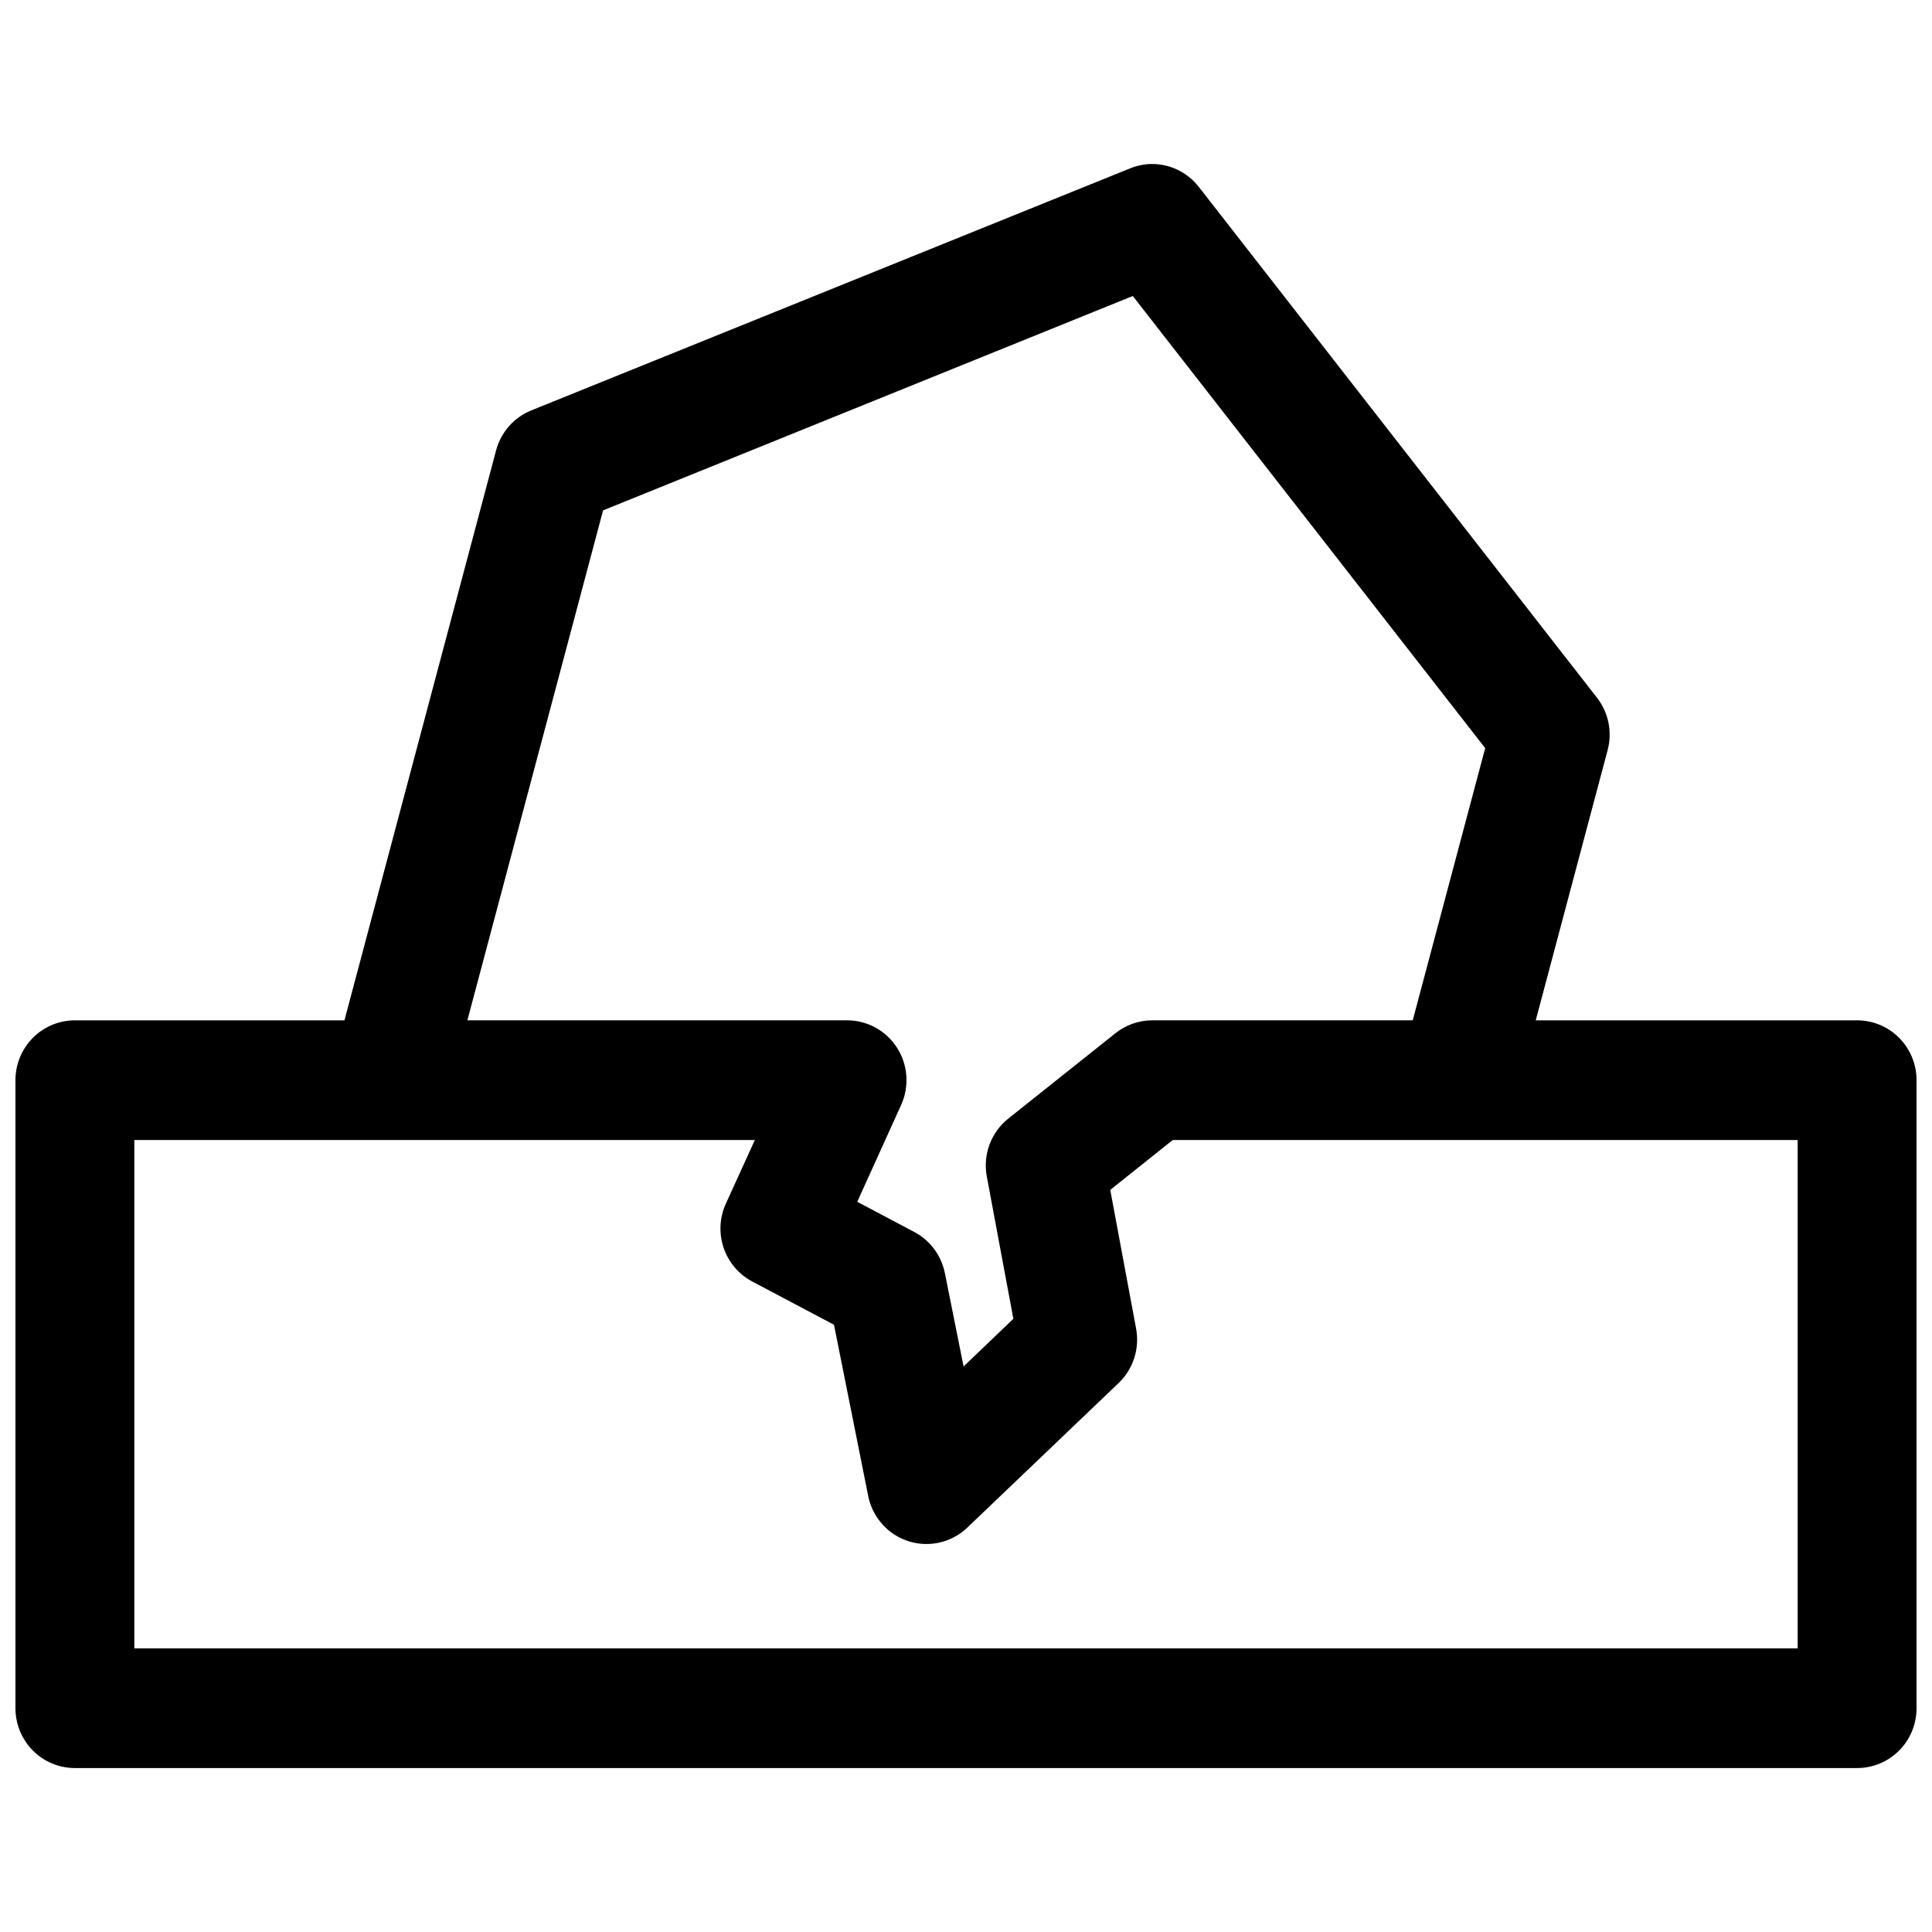 <?xml version="1.0" encoding="UTF-8"?>
<!-- Uploaded to: SVG Repo, www.svgrepo.com, Generator: SVG Repo Mixer Tools -->
<svg width="800px" height="800px" version="1.1" viewBox="144 144 512 512" xmlns="http://www.w3.org/2000/svg">
 <defs>
  <clipPath id="a">
   <path d="m148.09 187h503.81v426h-503.81z"/>
  </clipPath>
 </defs>
 <g clip-path="url(#a)">
  <path d="m448.97 187.46c-1.895 0.055-3.762 0.453-5.519 1.176l-158.63 64.113c-4.598 1.855-8.059 5.777-9.348 10.59l-40.191 151.06h-71.445c-4.176 0-8.18 1.672-11.129 4.644-2.953 2.973-4.613 7.004-4.613 11.207v166.45c0 4.203 1.66 8.234 4.613 11.207 2.949 2.973 6.953 4.644 11.129 4.644h472.31c4.18 0.004 8.188-1.664 11.141-4.637 2.957-2.973 4.617-7.008 4.617-11.215v-166.45c0-4.207-1.66-8.238-4.617-11.211-2.953-2.977-6.961-4.644-11.141-4.641h-85.16l19.035-71.543c1.305-4.824 0.273-9.988-2.785-13.93l-105.53-135.38c-3.055-3.93-7.769-6.188-12.73-6.082zm-4.766 34.984 93.387 119.82-19.203 72.133h-69.062c-3.547 0.012-6.988 1.227-9.762 3.453l-28.352 22.582c-2.246 1.793-3.965 4.164-4.969 6.867-1.004 2.699-1.258 5.625-0.734 8.457l7.043 37.738-13.191 12.633-4.949-24.688-0.004-0.004c-0.922-4.68-3.887-8.691-8.07-10.926l-15.16-8.02 11.621-25.633c2.234-4.906 1.84-10.617-1.055-15.16-2.891-4.547-7.883-7.297-13.242-7.301h-100.64l35.961-135.14zm-264.61 223.67h164.45l-7.672 16.84c-1.684 3.688-1.902 7.883-0.605 11.723 1.297 3.84 4.004 7.035 7.57 8.926l21.68 11.469 9.07 45.398v0.004c0.746 3.715 2.793 7.035 5.762 9.363 2.973 2.328 6.676 3.504 10.434 3.32 3.762-0.184 7.332-1.719 10.062-4.324l40.098-38.312c3.871-3.695 5.617-9.113 4.644-14.395l-6.859-36.793 16.559-13.219h165.61v134.73h-440.8z"/>
 </g>
</svg>